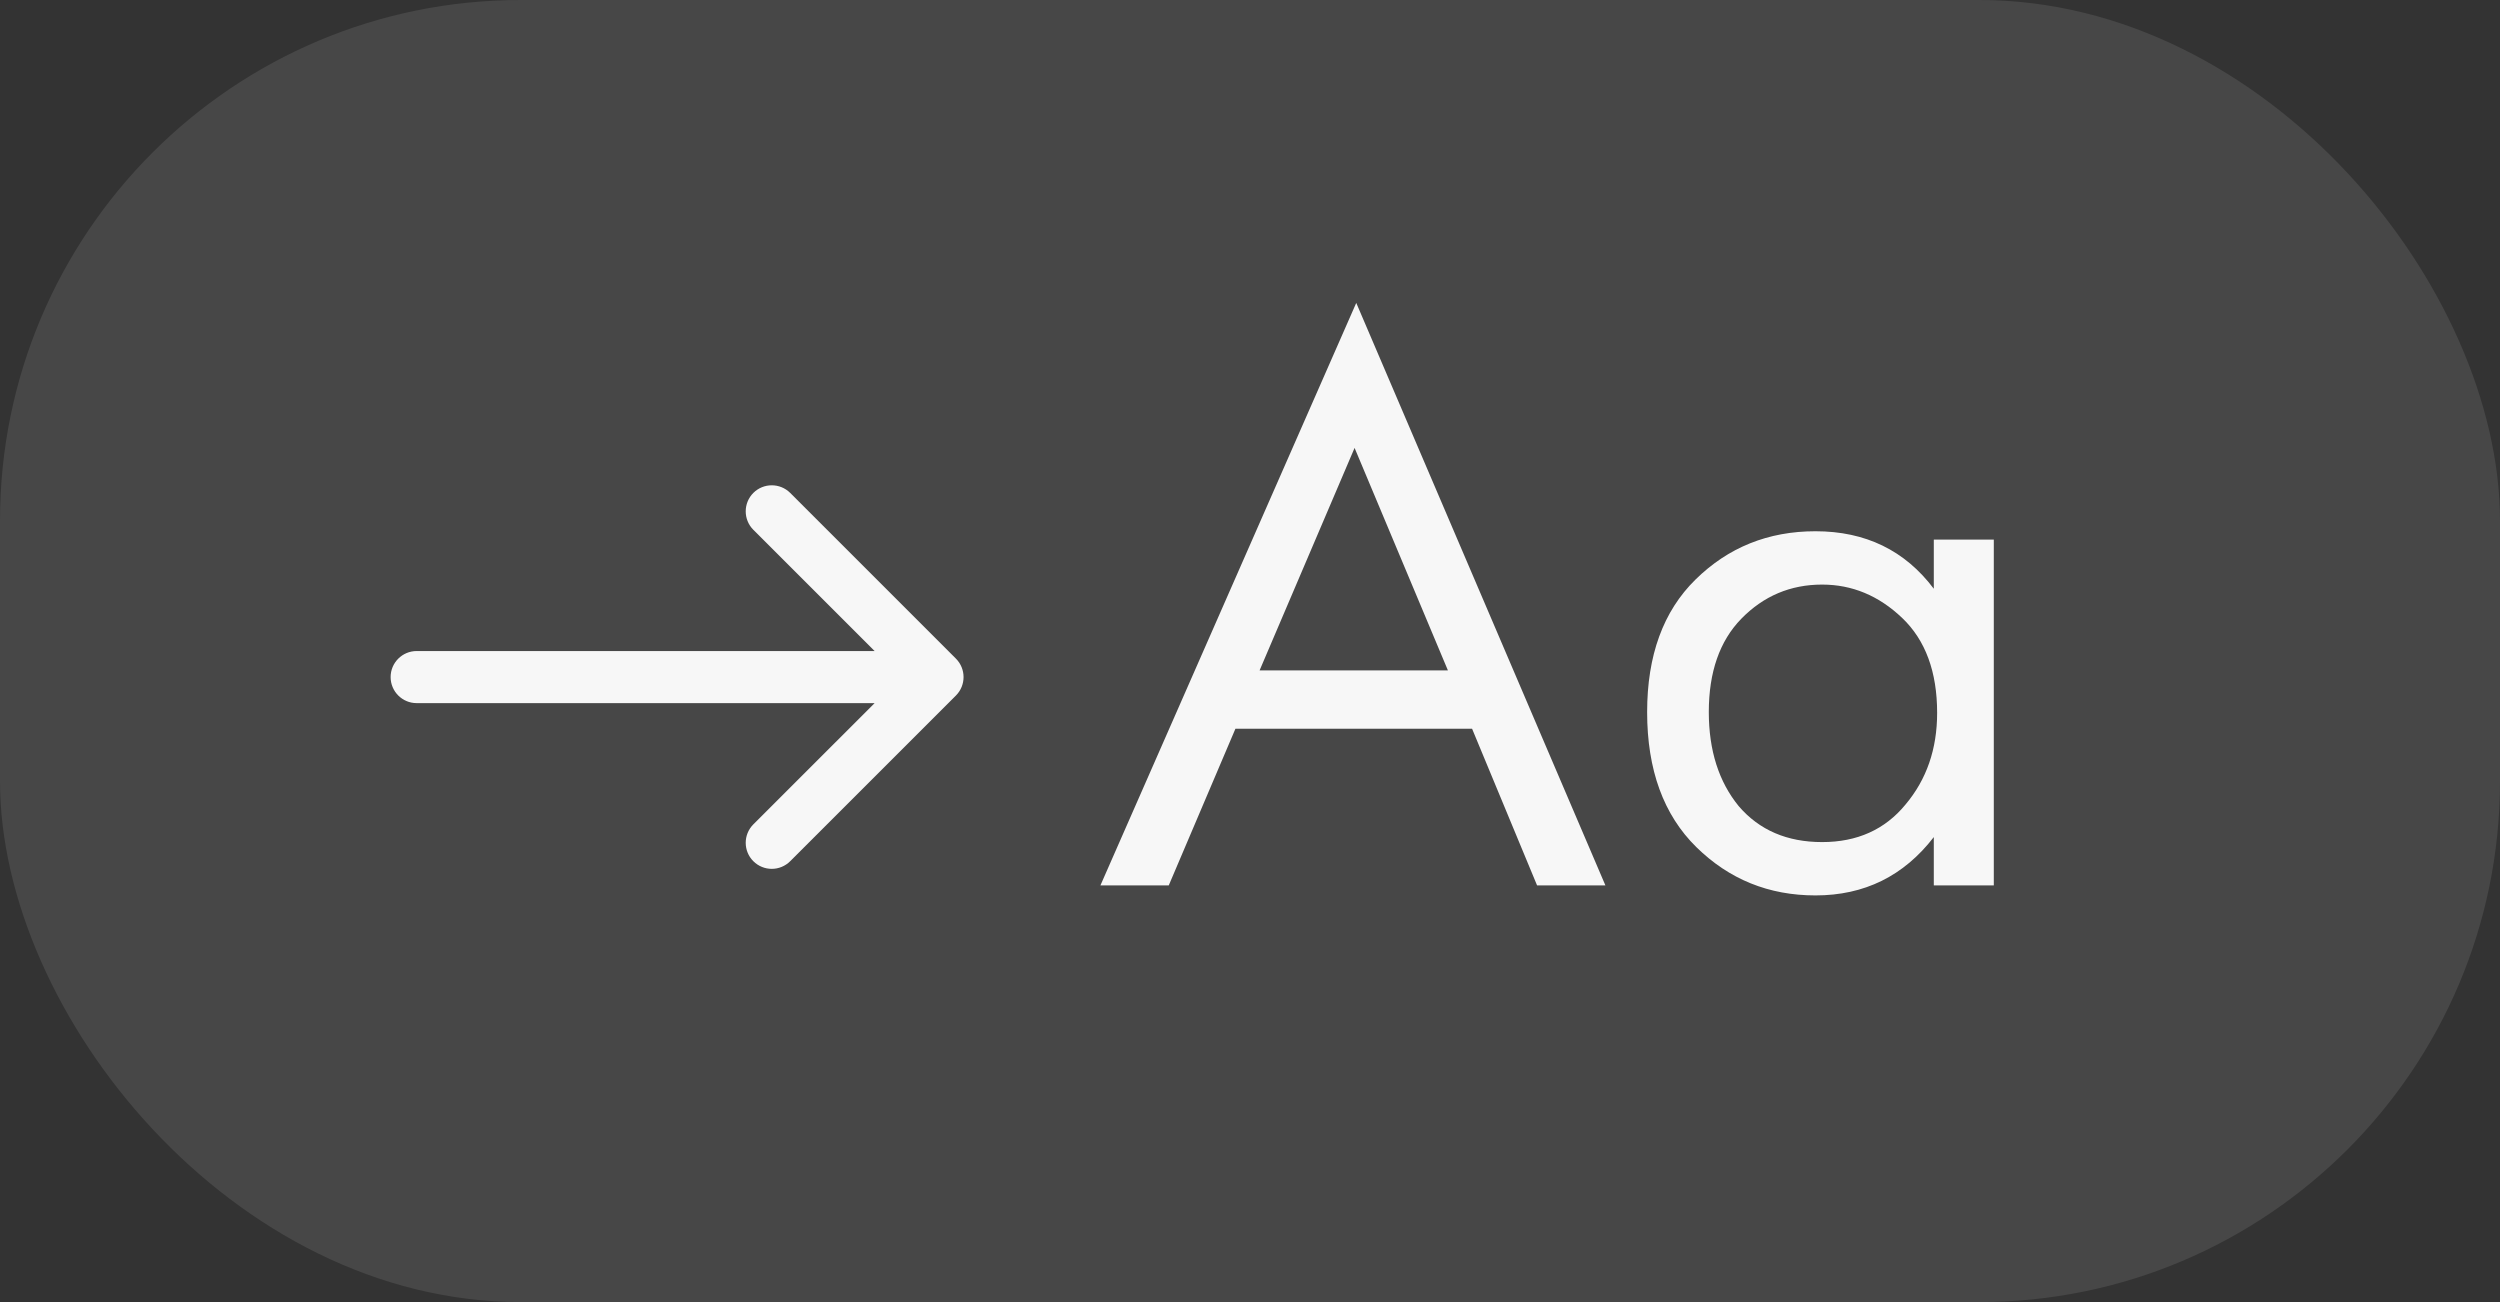 <?xml version="1.0" encoding="UTF-8"?> <svg xmlns="http://www.w3.org/2000/svg" width="48" height="25" viewBox="0 0 48 25" fill="none"><rect x="0" y="0" width="48" height="25" fill="#333333" stroke="none"/><rect opacity="0.1" width="48" height="25" rx="10" fill="white"></rect><path d="M29.512 17L28.264 13.992H23.72L22.44 17H21.128L26.04 5.816L30.824 17H29.512ZM24.184 12.872H27.8L26.008 8.6L24.184 12.872ZM37.129 11.304V10.36H38.281V17H37.129V16.072C36.553 16.819 35.796 17.192 34.857 17.192C33.961 17.192 33.199 16.883 32.569 16.264C31.94 15.645 31.625 14.781 31.625 13.672C31.625 12.584 31.934 11.736 32.553 11.128C33.182 10.509 33.95 10.2 34.857 10.2C35.817 10.2 36.575 10.568 37.129 11.304ZM34.985 11.224C34.377 11.224 33.86 11.443 33.433 11.88C33.017 12.307 32.809 12.904 32.809 13.672C32.809 14.408 33.001 15.011 33.385 15.48C33.78 15.939 34.313 16.168 34.985 16.168C35.657 16.168 36.191 15.928 36.585 15.448C36.99 14.968 37.193 14.381 37.193 13.688C37.193 12.899 36.969 12.291 36.521 11.864C36.073 11.437 35.561 11.224 34.985 11.224Z" fill="#F7F7F7"></path><path d="M8 12.5C7.724 12.5 7.5 12.724 7.5 13C7.5 13.276 7.724 13.5 8 13.5V12.5ZM18.354 13.354C18.549 13.158 18.549 12.842 18.354 12.646L15.172 9.464C14.976 9.269 14.66 9.269 14.464 9.464C14.269 9.66 14.269 9.976 14.464 10.172L17.293 13L14.464 15.828C14.269 16.024 14.269 16.34 14.464 16.535C14.66 16.731 14.976 16.731 15.172 16.535L18.354 13.354ZM8 13.5H18V12.5H8V13.5Z" fill="#F7F7F7"></path></svg> 
